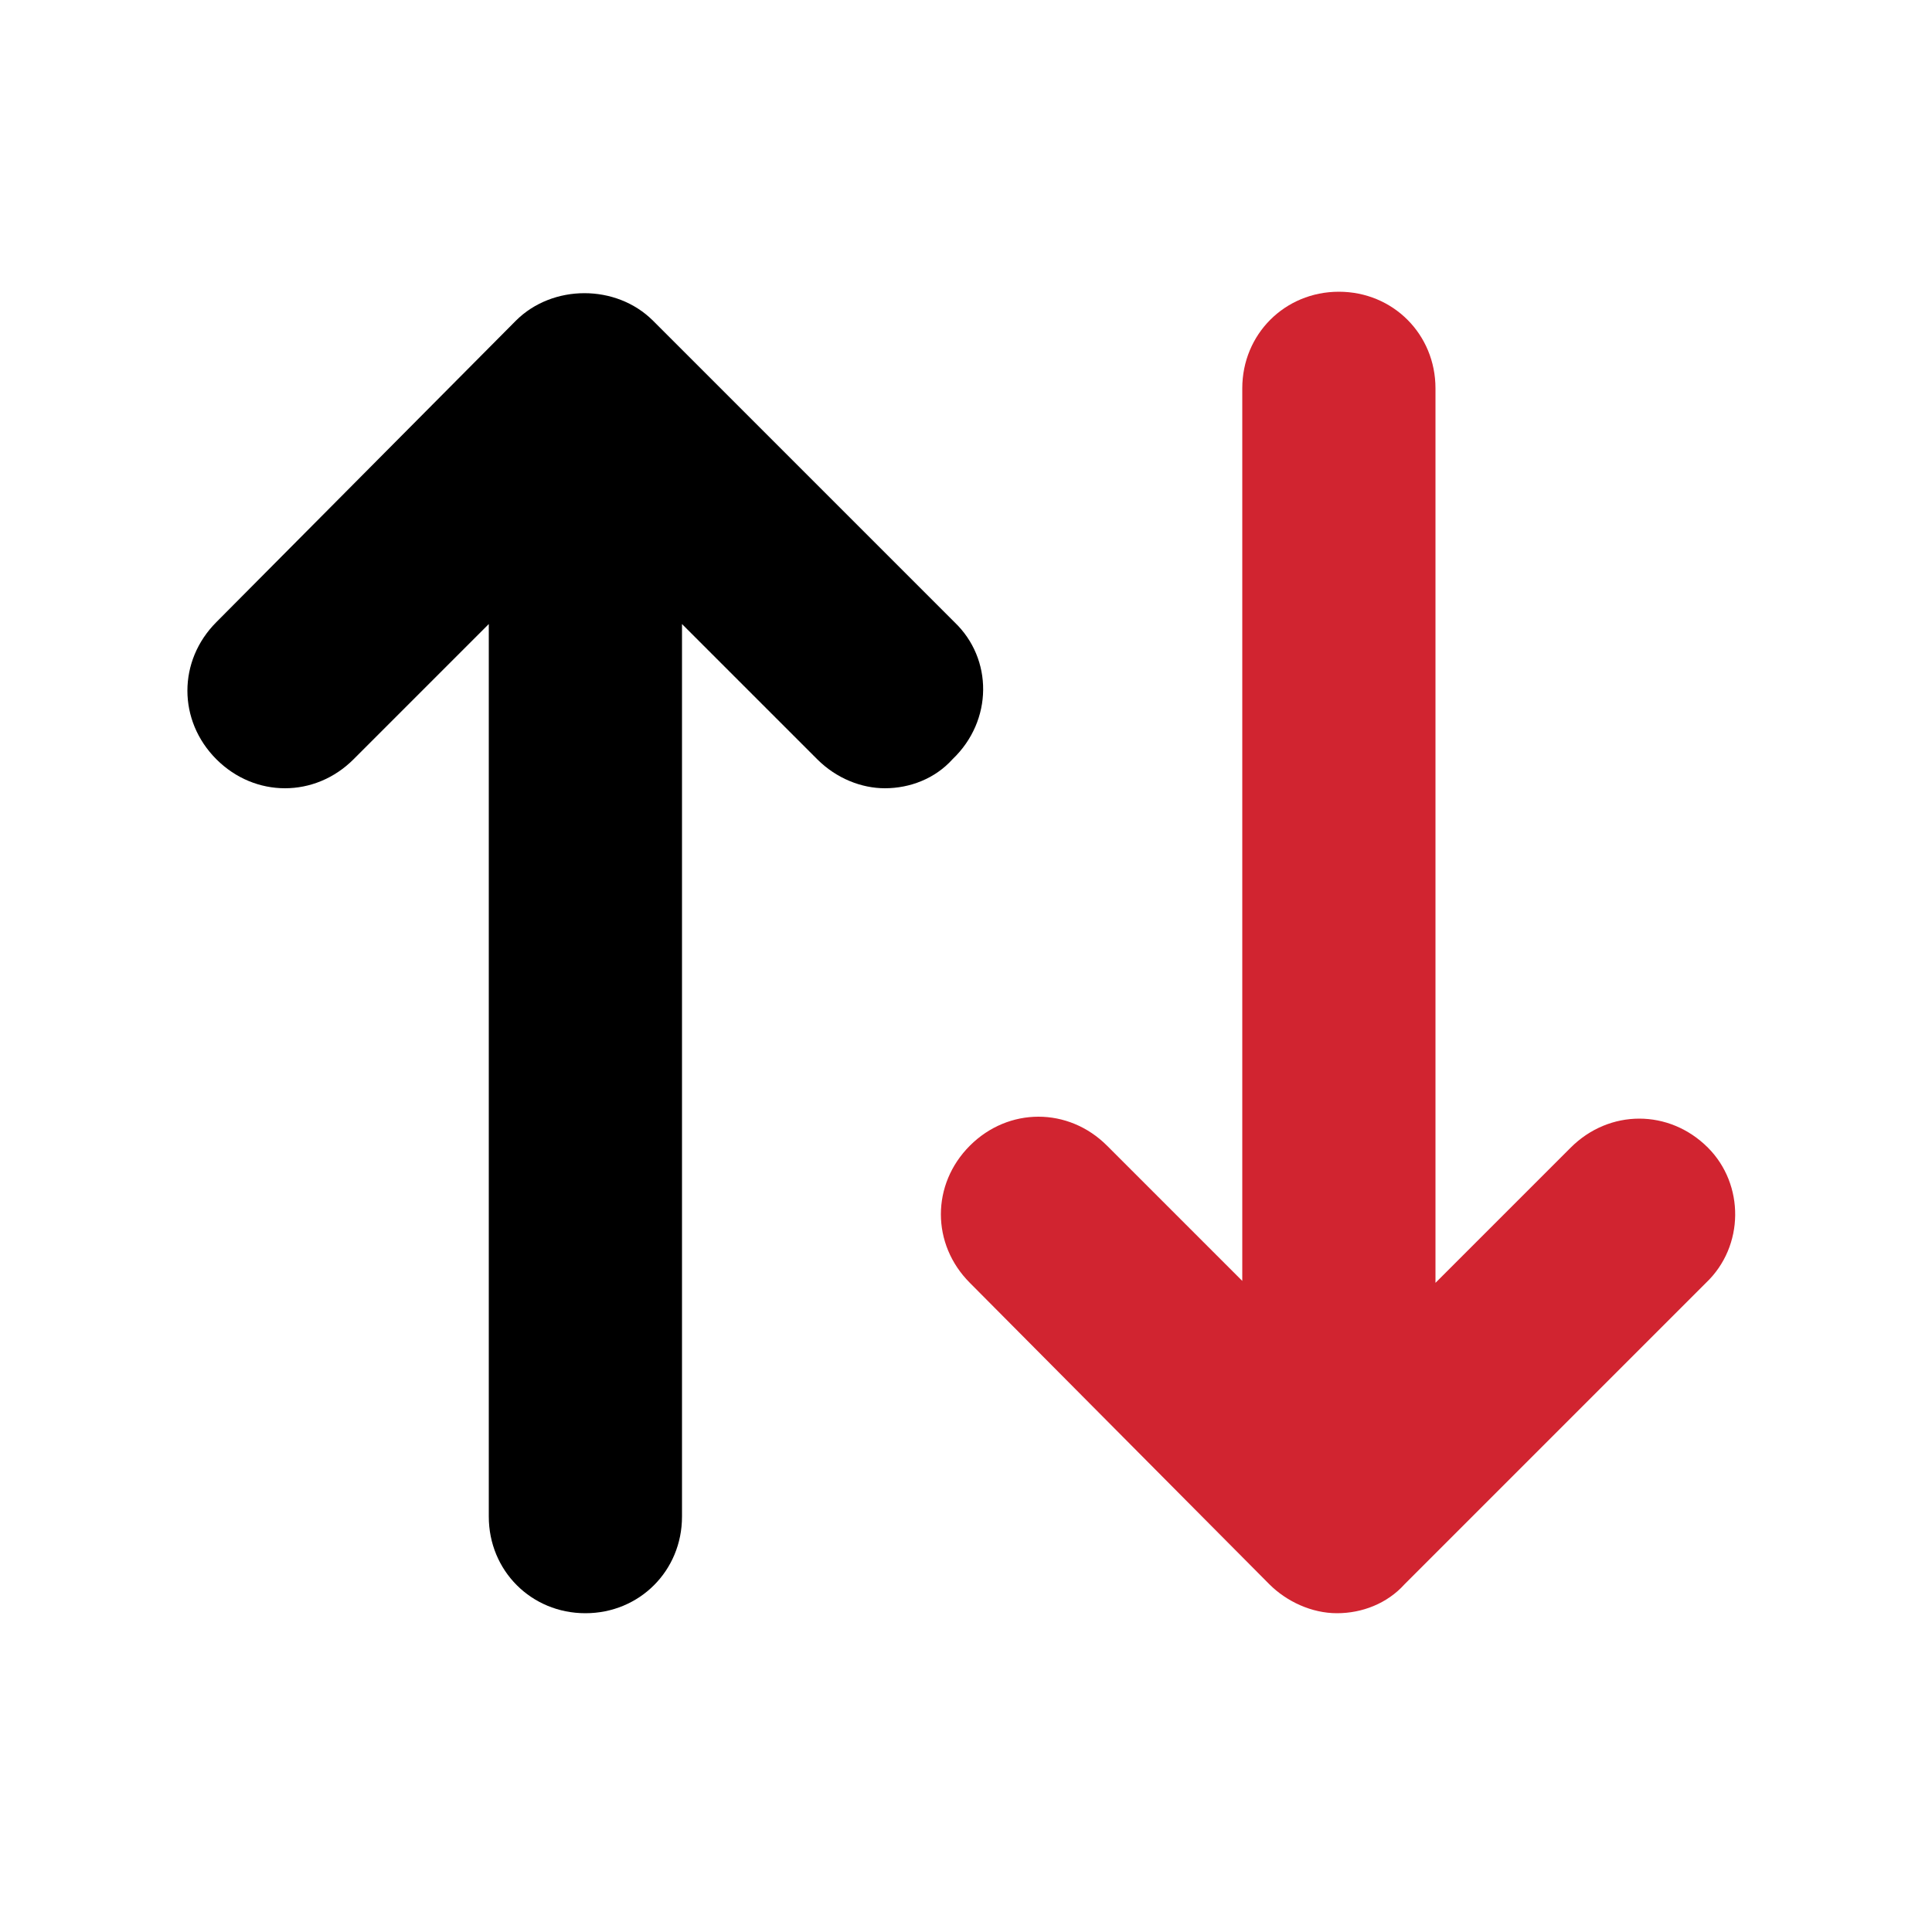 <?xml version="1.0" encoding="utf-8"?>
<!-- Generator: Adobe Illustrator 28.1.0, SVG Export Plug-In . SVG Version: 6.00 Build 0)  -->
<svg version="1.1" xmlns="http://www.w3.org/2000/svg" xmlns:xlink="http://www.w3.org/1999/xlink" x="0px" y="0px"
	 viewBox="0 0 100 100" style="enable-background:new 0 0 100 100;" xml:space="preserve">
<style type="text/css">
	.st0{display:none;}
	.st1{display:inline;}
	.st2{fill:#D12430;}
</style>
<g id="Layer_1" class="st0">
	<g class="st1">
		<path class="st2" d="M69,46.6h-2.5c-0.2,0-0.3-0.2-0.3-0.3l0.8-5.9c0.2-1.6-1.8-2.4-2.7-1.1L55.8,51c-0.7,1,0,2.4,1.2,2.4h2.5
			c0.2,0,0.3,0.2,0.3,0.3L59,59.6c-0.2,1.6,1.8,2.4,2.7,1.1L70.2,49C70.9,48,70.2,46.6,69,46.6z"/>
		<path d="M94.6,42.3l-6.3-0.9c-0.8-1.9-1-2.4-1.8-4.3l3.8-5.1c1-1.4,0.9-3.3-0.3-4.5l-5.2-5.2c-1.2-1.2-3.1-1.3-4.5-0.3l-5.1,3.8
			c-1.9-0.8-2.4-1-4.3-1.8L70,17.7c-0.2-1.7-1.7-2.9-3.4-2.9h-7.3c-1.7,0-3.1,1.2-3.4,2.9L55,24c-1.9,0.8-2.4,1-4.3,1.8L45.6,22
			c-1.4-1-3.3-0.9-4.5,0.3L36,27.5c-1.2,1.2-1.3,3.1-0.3,4.5l3.8,5.1c-0.8,1.9-1,2.4-1.8,4.3l-6.3,0.9c-1.7,0.2-2.9,1.7-2.9,3.4v7.3
			c0,1.7,1.2,3.1,2.9,3.4l6.3,0.9c0.8,1.9,1,2.4,1.8,4.3l-3.8,5.1c-1,1.4-0.9,3.3,0.3,4.5l5.2,5.2c1.2,1.2,3.1,1.3,4.5,0.3l5.1-3.8
			c1.9,0.8,2.4,1,4.3,1.8l0.9,6.3c0.2,1.7,1.7,2.9,3.4,2.9h7.3c1.7,0,3.1-1.2,3.4-2.9l0.9-6.3c1.9-0.8,2.4-1,4.3-1.8l5.1,3.8
			c1.4,1,3.3,0.9,4.5-0.3l5.2-5.2c1.2-1.2,1.3-3.1,0.3-4.5l-3.8-5.1c0.8-1.9,1-2.4,1.8-4.3l6.3-0.9c1.7-0.2,2.9-1.7,2.9-3.4v-7.3
			C97.5,43.9,96.3,42.5,94.6,42.3z M63,65.5c-8.9,0-16.2-7.2-16.2-16.2c0-8.9,7.2-16.2,16.2-16.2c8.9,0,16.2,7.2,16.2,16.2
			C79.2,58.2,71.9,65.5,63,65.5z"/>
		<path class="st2" d="M24.4,33.8H11.9c-1.6,0-3,1.3-3,3c0,1.6,1.3,3,3,3h12.5c1.6,0,3-1.3,3-3C27.4,35.2,26,33.8,24.4,33.8z"/>
		<path class="st2" d="M22.1,50c0-1.6-1.3-3-3-3H6.6c-1.6,0-3,1.3-3,3c0,1.6,1.3,3,3,3h12.5C20.8,53,22.1,51.6,22.1,50z"/>
		<path class="st2" d="M24.4,60.2H11.9c-1.6,0-3,1.3-3,3s1.3,3,3,3h12.5c1.6,0,3-1.3,3-3S26,60.2,24.4,60.2z"/>
	</g>
</g>
<g id="Layer_2" class="st0">
	<g class="st1">
		<path class="st2" d="M65.6,59.2l-2.2-2.9c0.4-1.1,0.6-1.4,1-2.5l3.6-0.5c1-0.1,1.7-1,1.7-1.9v-4.2c0-1-0.7-1.8-1.7-1.9l-3.6-0.5
			c-0.5-1.1-0.6-1.4-1-2.5l2.2-2.9c0.6-0.8,0.5-1.9-0.2-2.5l-2.9-2.9c-0.7-0.7-1.8-0.8-2.5-0.2L57,35.9c-1.1-0.5-1.4-0.6-2.5-1
			L54,31.3c-0.1-1-1-1.7-1.9-1.7h-4.2c-1,0-1.8,0.7-1.9,1.7l-0.5,3.6c-1.1,0.5-1.4,0.6-2.5,1l-2.9-2.2c-0.8-0.6-1.9-0.5-2.5,0.2
			l-2.9,2.9c-0.7,0.7-0.8,1.8-0.2,2.5l2.2,2.9c-0.5,1.1-0.6,1.4-1,2.5L32,45.3c-1,0.1-1.7,1-1.7,1.9l0,4.2c0,1,0.7,1.8,1.7,1.9
			l3.6,0.5c0.5,1.1,0.6,1.4,1,2.5l-2.2,2.9c-0.6,0.8-0.5,1.9,0.2,2.5l2.9,2.9c0.7,0.7,1.8,0.8,2.5,0.2l2.9-2.2
			c1.1,0.5,1.4,0.6,2.5,1l0.5,3.6c0.1,1,1,1.7,1.9,1.7h4.2c1,0,1.8-0.7,1.9-1.7l0.5-3.6c1.1-0.4,1.4-0.6,2.5-1l2.9,2.2
			c0.8,0.6,1.9,0.5,2.5-0.2l2.9-2.9C66.1,61.1,66.2,60,65.6,59.2z M55.7,55c-3.1,3.1-8.2,3.1-11.3,0c-3.1-3.1-3.1-8.2,0-11.3
			c3.1-3.1,8.2-3.1,11.3,0C58.8,46.8,58.8,51.8,55.7,55z"/>
		<path d="M77.3,74.9h-4.4l1.4-1.4c13.4-13.4,13.4-35.2,0-48.6c-8-8-19.5-11.6-30.7-9.5c-1.3,0.2-2.1,1.4-1.8,2.7
			c0.2,1.3,1.4,2.1,2.7,1.8c9.7-1.8,19.6,1.2,26.6,8.2c11.6,11.6,11.6,30.5,0,42.1l-1.4,1.4v-4.4c0-1.3-1-2.3-2.3-2.3
			c-1.3,0-2.3,1-2.3,2.3l0,10c0,0.6,0.3,1.2,0.7,1.6c0.4,0.4,1,0.7,1.6,0.7h10c1.3,0,2.3-1,2.3-2.3C79.6,76,78.6,74.9,77.3,74.9z"/>
		<path d="M55.6,78.7c-9.7,1.8-19.6-1.2-26.6-8.2c-11.6-11.6-11.6-30.5,0-42.1l1.4-1.4l0,4.4c0,0.6,0.3,1.2,0.7,1.6
			c0.4,0.4,1,0.7,1.6,0.7c1.3,0,2.3-1,2.3-2.3l0-10c0-1.2-1.1-2.3-2.3-2.3h-10c-1.3,0-2.3,1-2.3,2.3c0,1.3,1,2.3,2.3,2.3h4.4
			l-1.4,1.4c-13.4,13.4-13.4,35.2,0,48.6c8,8,19.5,11.6,30.7,9.5c1.3-0.2,2.1-1.4,1.8-2.7C58,79.3,56.8,78.4,55.6,78.7z"/>
	</g>
</g>
<g id="Layer_3">
	<g>
		<path d="M49.4,32.2L33.8,16.6c-1.9-1.9-5.2-1.9-7.1,0L11.2,32.2c-2,2-2,5.1,0,7.1c2,2,5.1,2,7.1,0l7-7v46.2c0,2.8,2.2,5,5,5
			c2.8,0,5-2.2,5-5V32.3l7,7c1,1,2.3,1.5,3.5,1.5c1.3,0,2.6-0.5,3.5-1.5C51.4,37.3,51.4,34.1,49.4,32.2z"/>
		<path class="st2" d="M88.4,59.4c-2-2-5.1-2-7.1,0l-7,7V20.1c0-2.8-2.2-5-5-5s-5,2.2-5,5v46.2l-7-7c-2-2-5.1-2-7.1,0
			c-2,2-2,5.1,0,7.1L65.7,82c0.9,0.9,2.2,1.5,3.5,1.5s2.6-0.5,3.5-1.5l15.6-15.6C90.3,64.5,90.3,61.3,88.4,59.4z"/>
	</g>
</g>
</svg>
